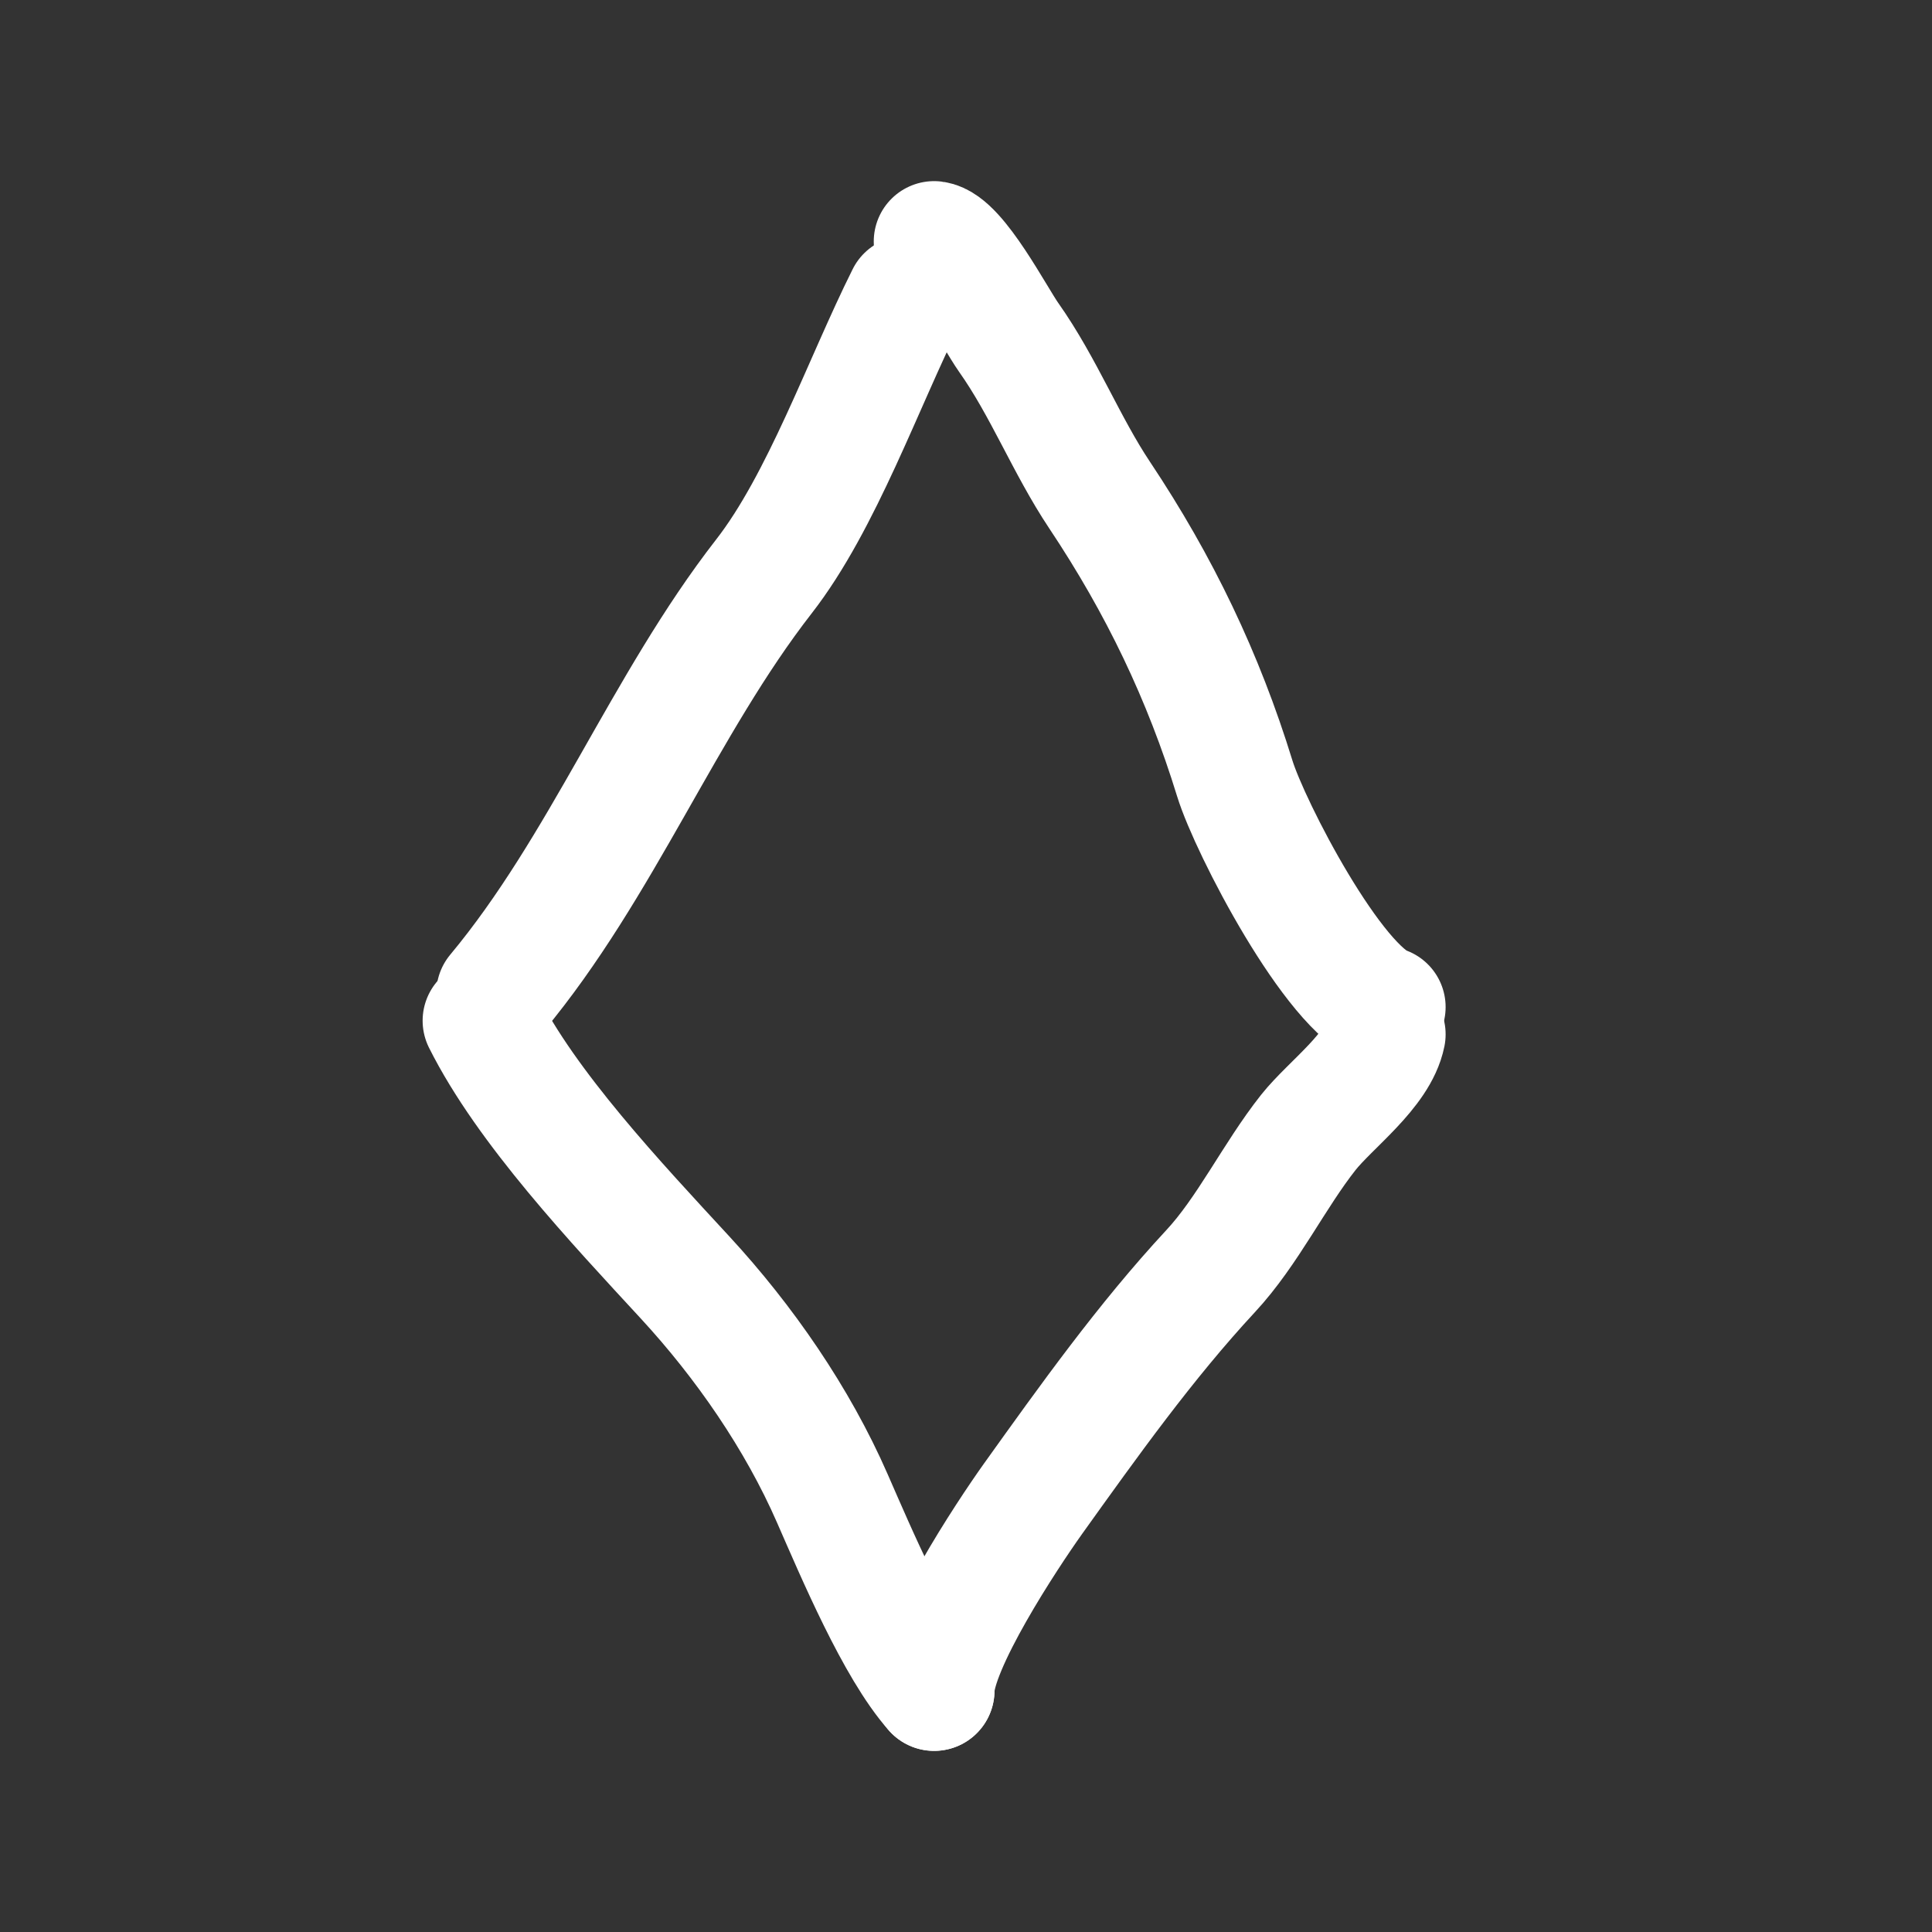 <?xml version="1.0" encoding="UTF-8"?> <svg xmlns="http://www.w3.org/2000/svg" width="16" height="16" viewBox="0 0 16 16" fill="none"><rect x="0" y="0" width="16" height="16" fill="#333333" stroke="none"/><path d="M4.113 8.226C4.983 7.182 5.499 5.837 6.327 4.773C6.807 4.156 7.151 3.168 7.509 2.452" stroke="white" stroke-linecap="round"></path><path d="M7.736 2C7.923 2.023 8.24 2.633 8.352 2.792C8.645 3.206 8.83 3.686 9.107 4.101C9.603 4.845 9.966 5.602 10.226 6.447C10.352 6.855 11.049 8.199 11.472 8.34" stroke="white" stroke-linecap="round"></path><path d="M11.472 8.566C11.412 8.865 11.019 9.147 10.836 9.377C10.551 9.737 10.334 10.196 10.025 10.528C9.486 11.109 9.016 11.768 8.553 12.415C8.338 12.717 7.736 13.628 7.736 14" stroke="white" stroke-linecap="round"></path><path d="M7.736 14C7.422 13.647 7.09 12.858 6.893 12.409C6.604 11.747 6.164 11.111 5.673 10.579C5.106 9.964 4.36 9.173 4 8.453" stroke="white" stroke-linecap="round"></path></svg> 